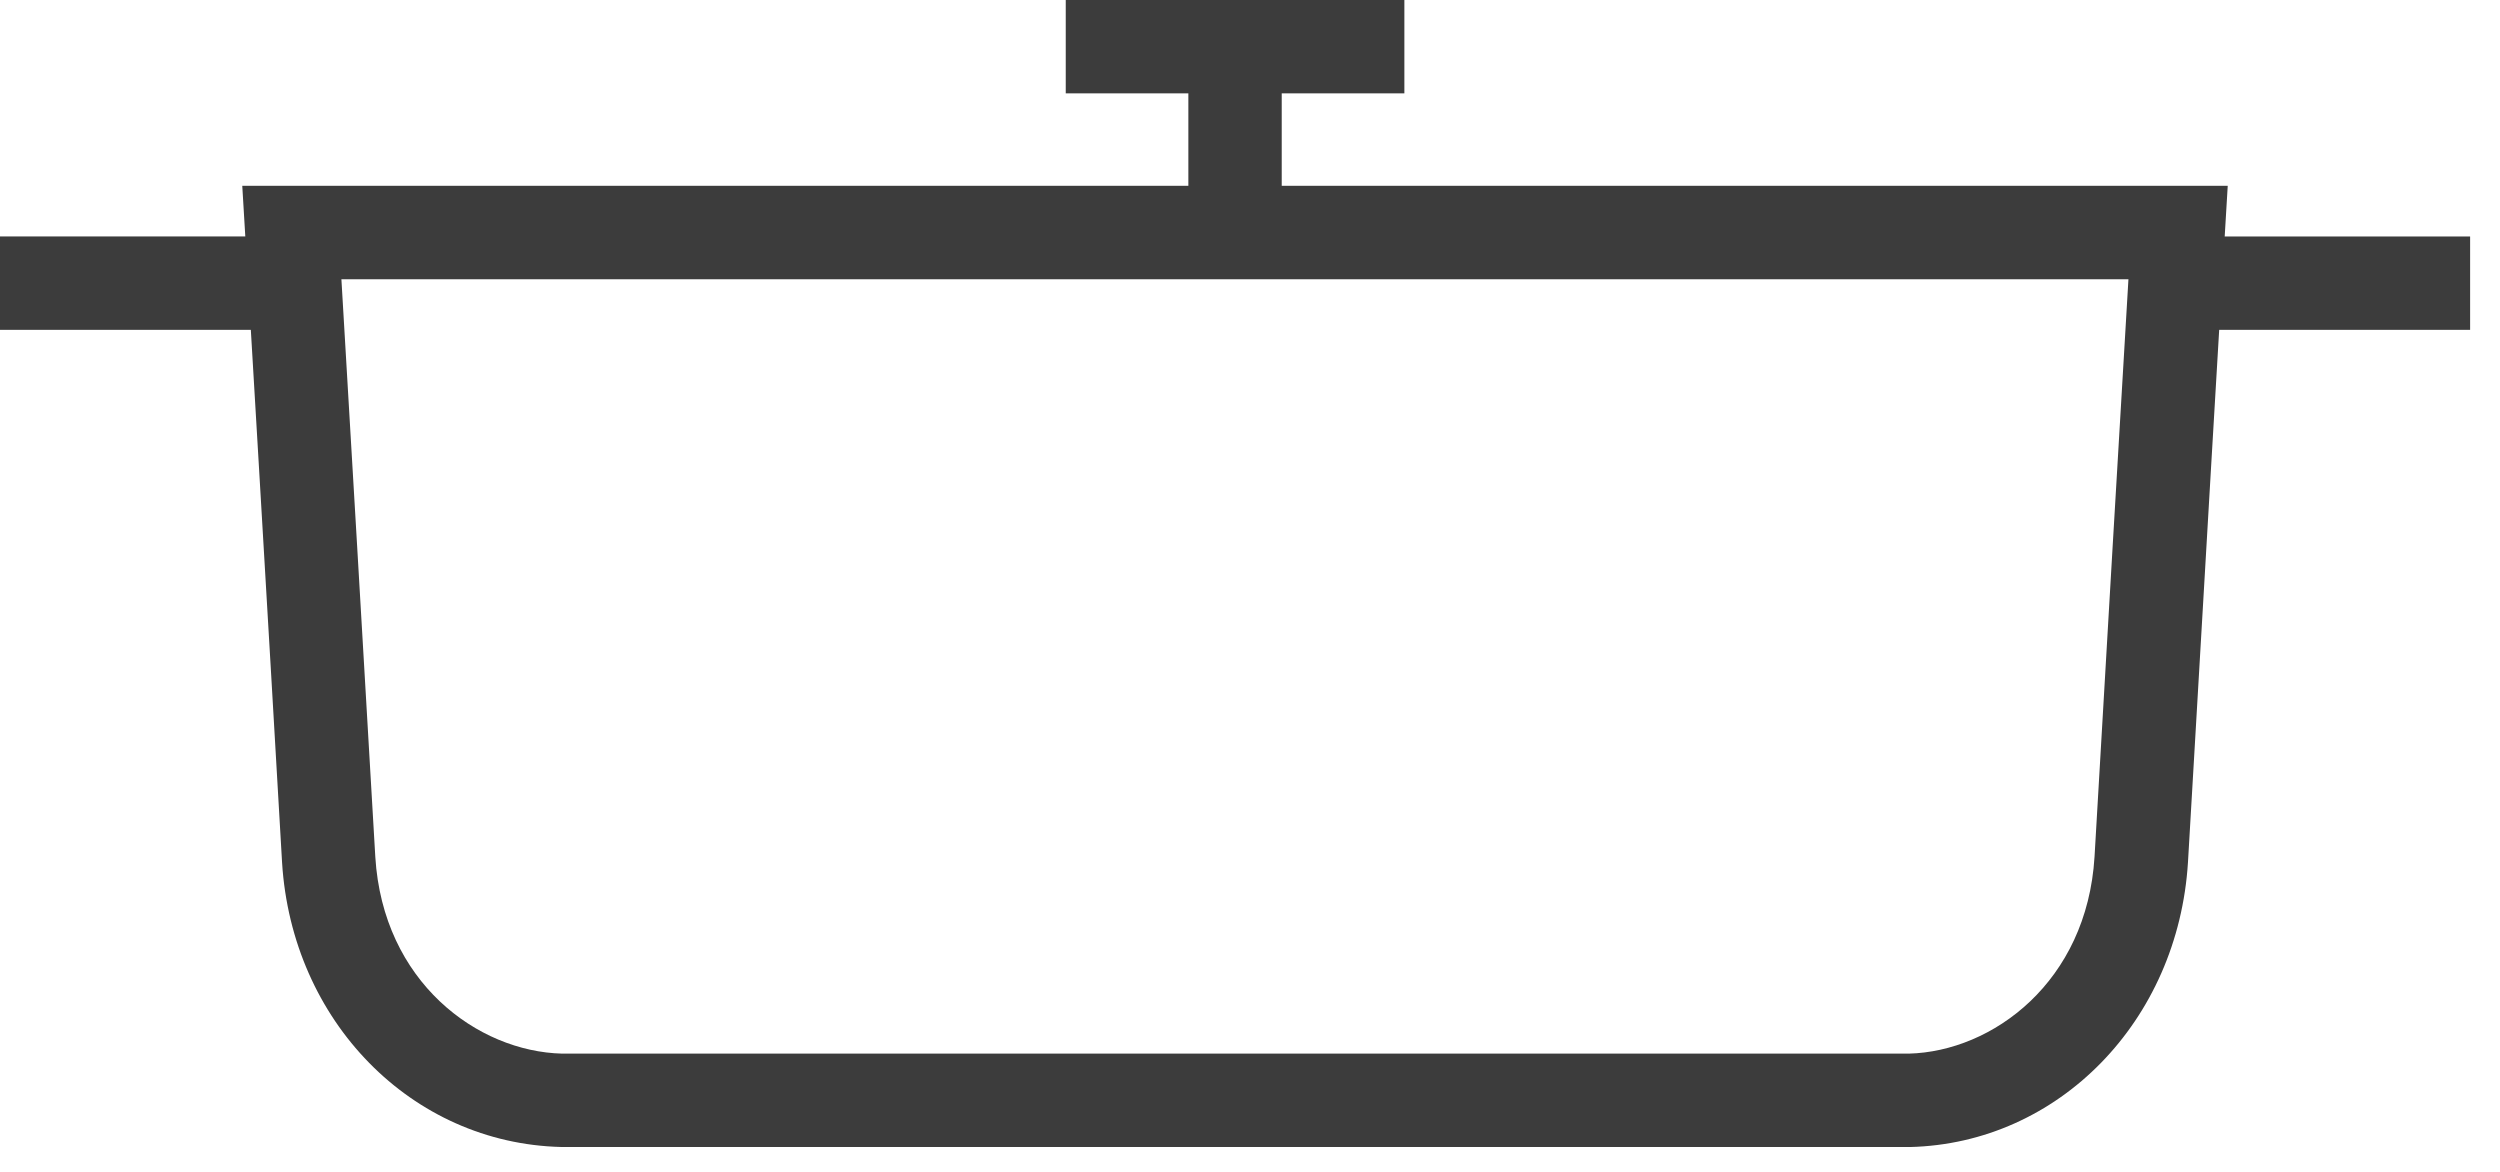 <svg width="64" height="30" fill="none" xmlns="http://www.w3.org/2000/svg"><path d="M14.367 29.363c-3.835-.093-6.895-3.224-7.146-7.283-.307-5.356-.943-16.055-.943-16.055l-.076-1.268H57.03l-.076 1.268s-.634 10.7-.942 16.05c-.252 4.065-3.312 7.196-7.117 7.289H14.367zM8.74 7.15c.176 2.991.624 10.56.868 14.789.197 3.198 2.614 4.982 4.787 5.034h34.468c2.145-.053 4.562-1.836 4.757-5.04.243-4.224.69-11.792.868-14.783H8.74z" fill="#3C3C3C"/><path d="M8.669 6.053H0v2.391h8.669v-2.39zm54.565.001h-8.669v2.39h8.67v-2.39zM35.952 0h-8.669v2.39h8.669V0z" fill="#3C3C3C"/><path d="M32.813 1.195h-2.391v4.336h2.39V1.195z" fill="#3C3C3C"/></svg>